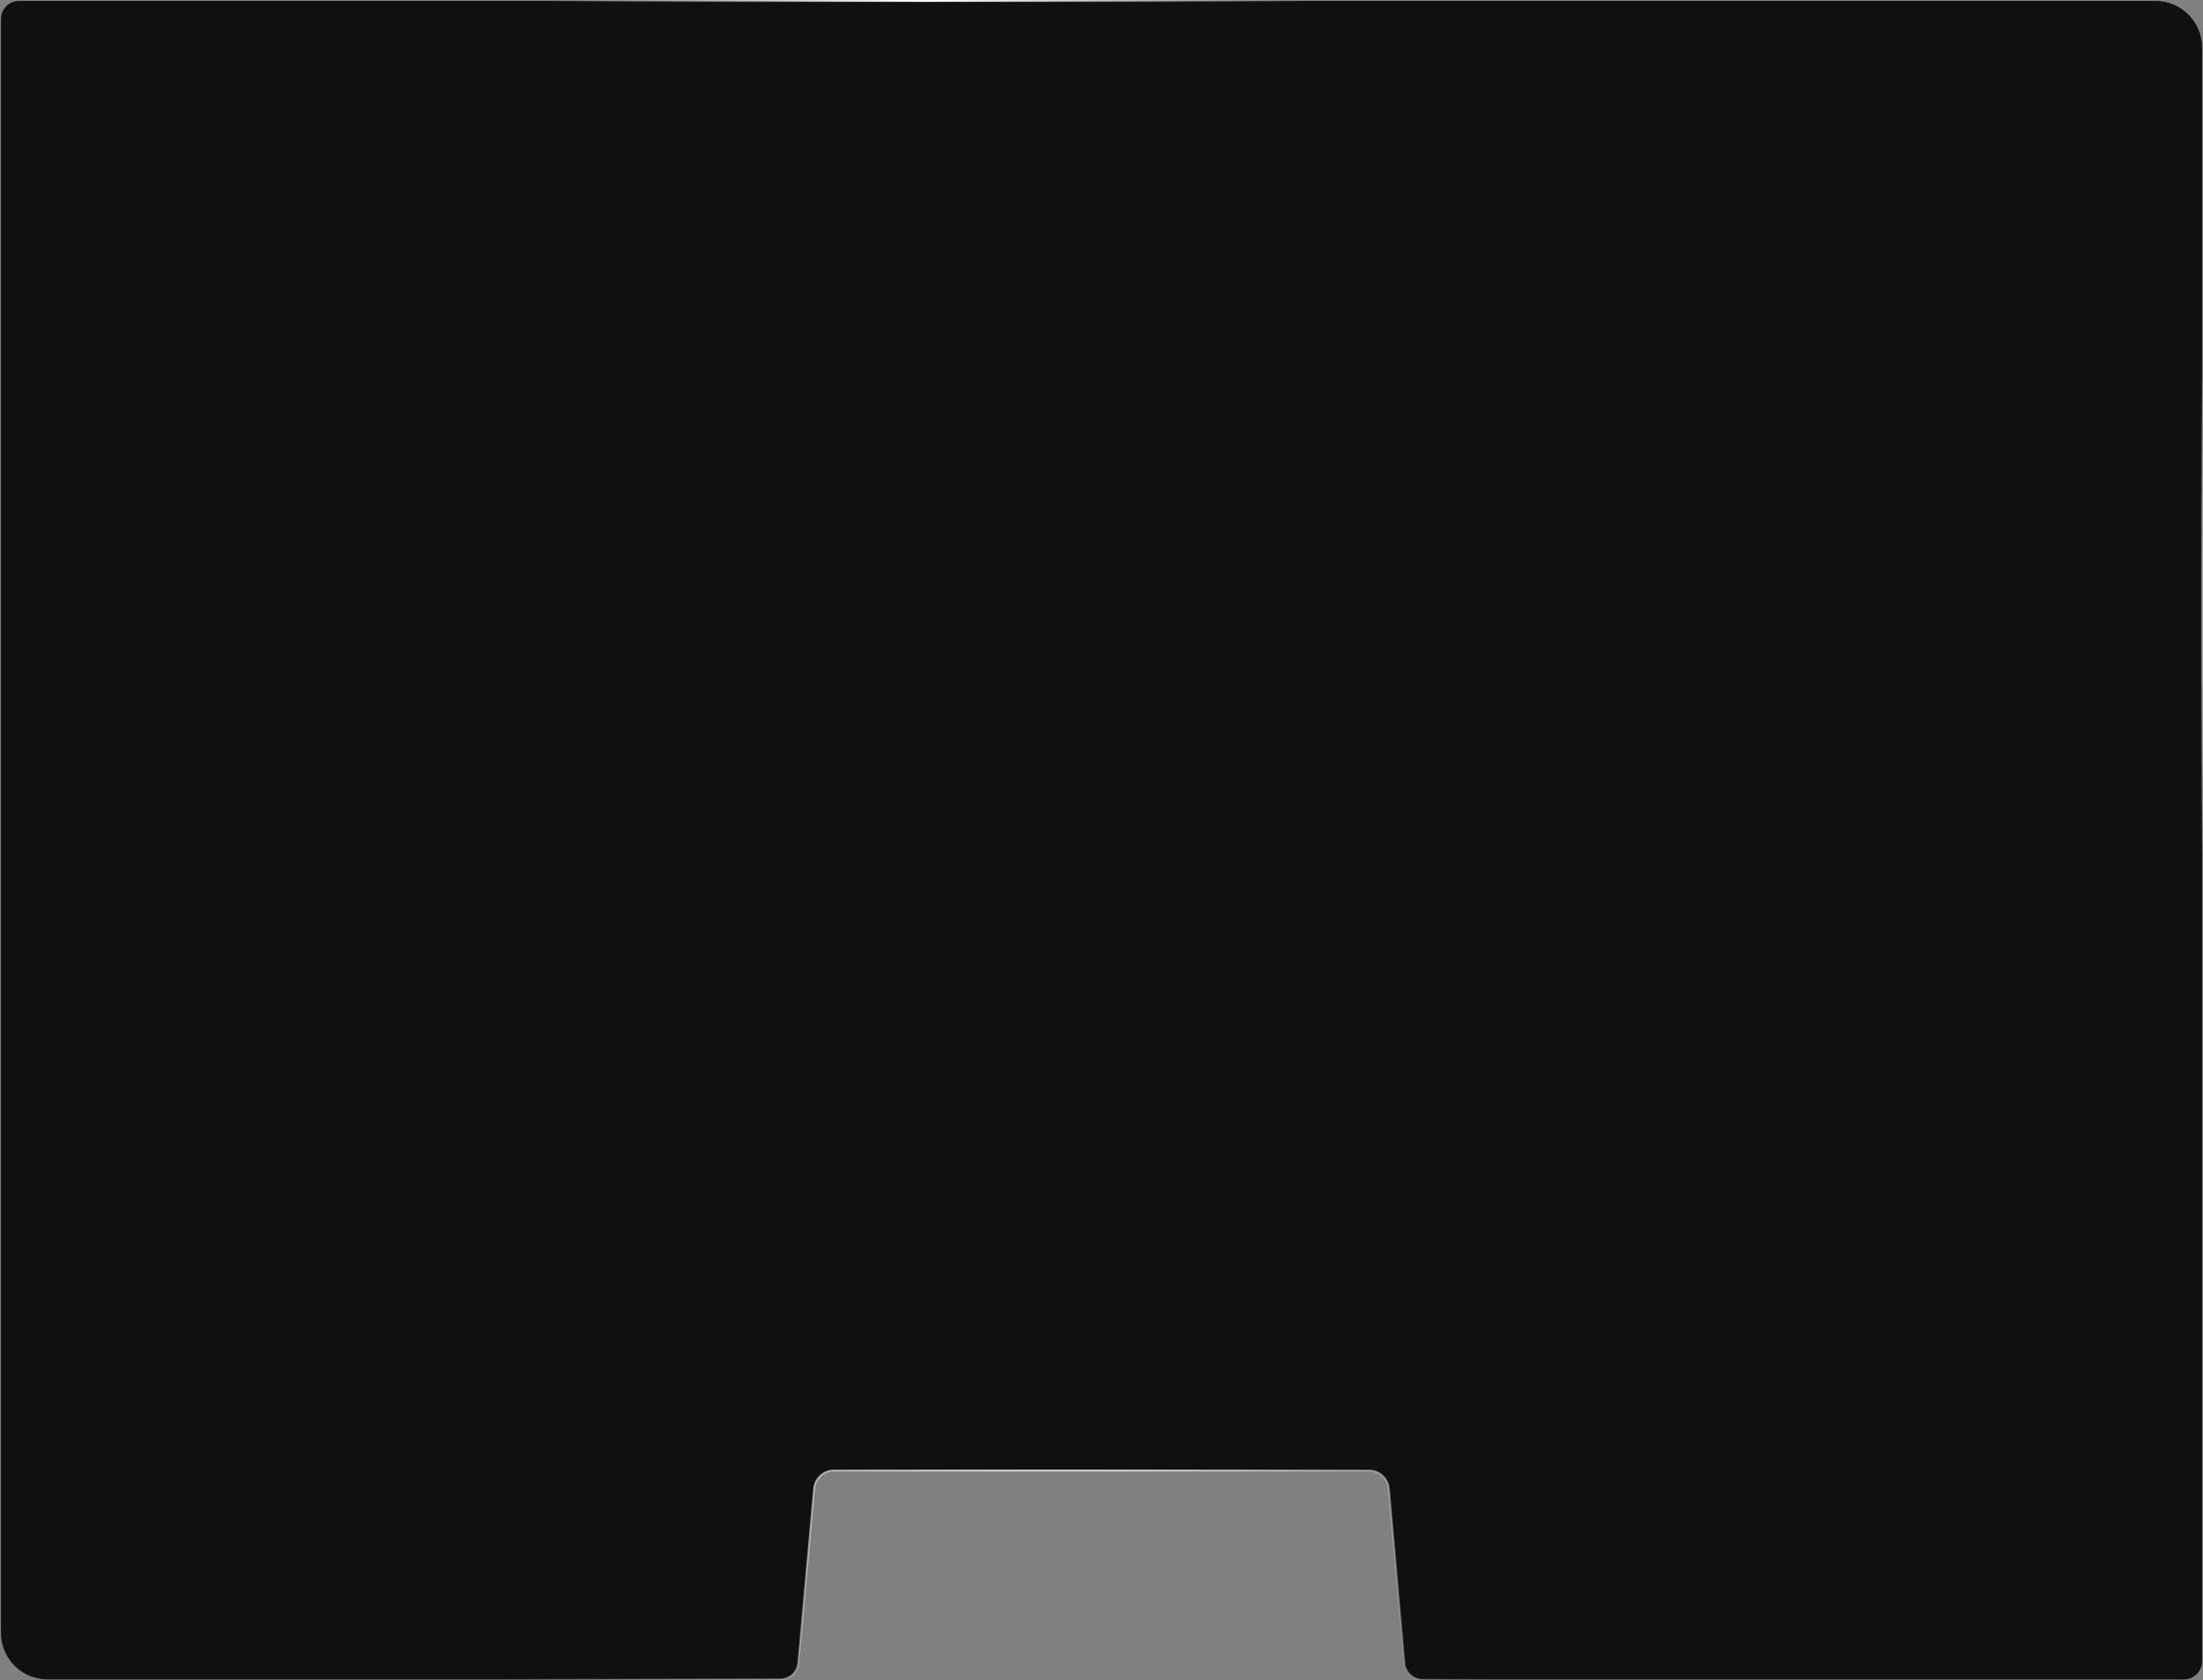 <?xml version="1.0" encoding="UTF-8"?> <svg xmlns="http://www.w3.org/2000/svg" width="1160" height="885" viewBox="0 0 1160 885" fill="none"><rect x="0" y="0" width="1160" height="885" fill="#808080" stroke="none"/> <path d="M10 0.5H1135C1148.53 0.5 1159.5 11.469 1159.5 25V875C1159.5 880.247 1155.25 884.5 1150 884.5H820H749.132C744.219 884.5 740.116 880.753 739.671 875.86L731.325 784.049C730.833 778.641 726.298 774.5 720.868 774.5H580H439.132C433.702 774.5 429.167 778.641 428.675 784.049L420.329 875.86C419.884 880.753 415.781 884.5 410.868 884.5H340H25C11.469 884.5 0.5 873.531 0.5 860V10C0.5 4.753 4.753 0.5 10 0.5Z" fill="#101010"></path> <path d="M10 0.5H1135C1148.53 0.5 1159.5 11.469 1159.5 25V875C1159.5 880.247 1155.25 884.5 1150 884.5H820H749.132C744.219 884.5 740.116 880.753 739.671 875.86L731.325 784.049C730.833 778.641 726.298 774.5 720.868 774.5H580H439.132C433.702 774.5 429.167 778.641 428.675 784.049L420.329 875.86C419.884 880.753 415.781 884.5 410.868 884.5H340H25C11.469 884.5 0.5 873.531 0.5 860V10C0.5 4.753 4.753 0.5 10 0.5Z" stroke="url(#paint0_radial_39_171)"></path> <path d="M10 0.5H1135C1148.53 0.5 1159.5 11.469 1159.5 25V875C1159.5 880.247 1155.25 884.5 1150 884.5H820H749.132C744.219 884.5 740.116 880.753 739.671 875.86L731.325 784.049C730.833 778.641 726.298 774.5 720.868 774.5H580H439.132C433.702 774.5 429.167 778.641 428.675 784.049L420.329 875.86C419.884 880.753 415.781 884.5 410.868 884.5H340H25C11.469 884.5 0.5 873.531 0.5 860V10C0.5 4.753 4.753 0.5 10 0.5Z" stroke="url(#paint1_radial_39_171)"></path> <path d="M10 0.5H1135C1148.53 0.5 1159.5 11.469 1159.5 25V875C1159.5 880.247 1155.25 884.5 1150 884.5H820H749.132C744.219 884.5 740.116 880.753 739.671 875.86L731.325 784.049C730.833 778.641 726.298 774.5 720.868 774.5H580H439.132C433.702 774.5 429.167 778.641 428.675 784.049L420.329 875.86C419.884 880.753 415.781 884.5 410.868 884.5H340H25C11.469 884.5 0.5 873.531 0.5 860V10C0.5 4.753 4.753 0.5 10 0.5Z" stroke="url(#paint2_radial_39_171)"></path> <defs> <radialGradient id="paint0_radial_39_171" cx="0" cy="0" r="1" gradientUnits="userSpaceOnUse" gradientTransform="translate(487.5 -9.22828e-05) rotate(88.09) scale(419.927 199.582)"> <stop stop-color="white"></stop> <stop offset="1" stop-color="white" stop-opacity="0"></stop> </radialGradient> <radialGradient id="paint1_radial_39_171" cx="0" cy="0" r="1" gradientUnits="userSpaceOnUse" gradientTransform="translate(1030 338) rotate(166.697) scale(216.818 157.173)"> <stop stop-color="white"></stop> <stop offset="1" stop-color="white" stop-opacity="0"></stop> </radialGradient> <radialGradient id="paint2_radial_39_171" cx="0" cy="0" r="1" gradientUnits="userSpaceOnUse" gradientTransform="translate(580 693) rotate(-51.928) scale(387.574 280.956)"> <stop stop-color="white"></stop> <stop offset="1" stop-color="white" stop-opacity="0"></stop> </radialGradient> </defs> </svg> 